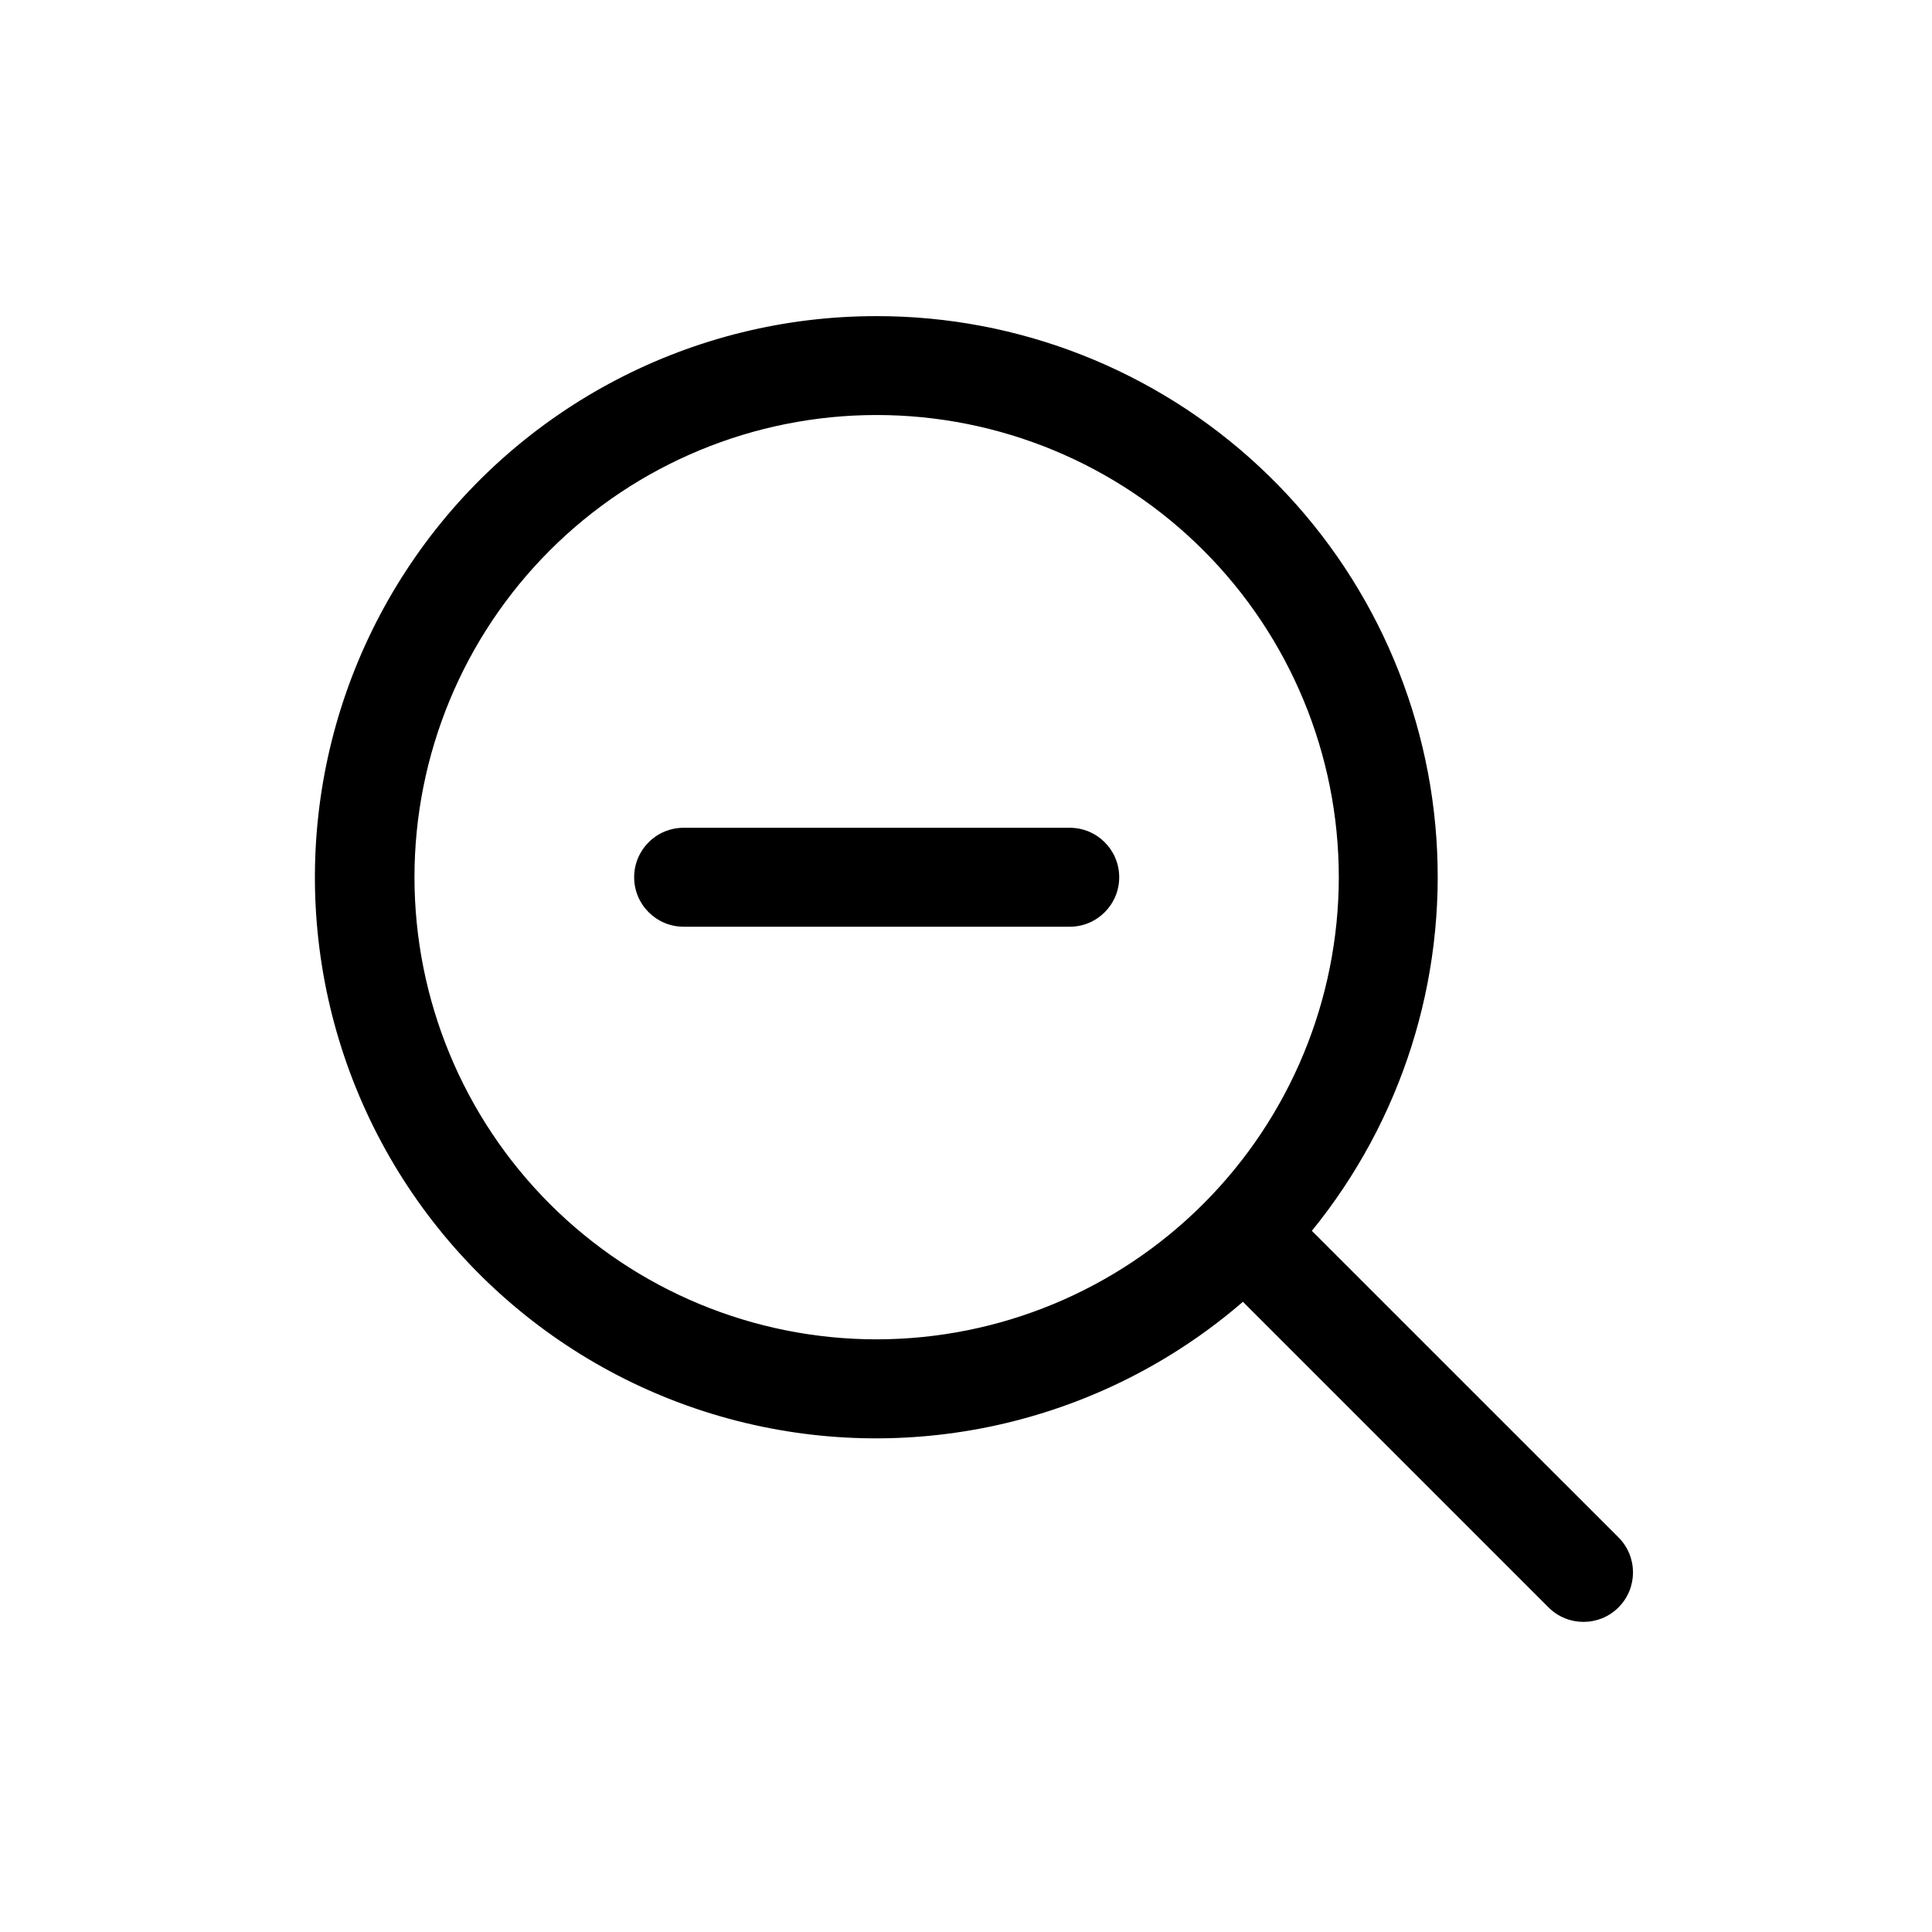 <?xml version="1.0" encoding="UTF-8"?>
<!-- Uploaded to: ICON Repo, www.iconrepo.com, Generator: ICON Repo Mixer Tools -->
<svg fill="#000000" width="800px" height="800px" version="1.1" viewBox="144 144 512 512" xmlns="http://www.w3.org/2000/svg">
 <g>
  <path d="m376.32 227.78c-48.723-0.055-94.379 23.762-122.21 63.75-27.836 39.984-34.312 91.07-17.344 136.74s55.234 80.129 102.43 92.242c47.191 12.109 97.324 0.332 134.19-31.523l80.992 80.992v0.004c5.129 5.117 13.434 5.109 18.551-0.02 5.117-5.125 5.109-13.43-0.02-18.547l-81.254-81.238c23.781-29.219 35.582-66.383 33.004-103.97-2.574-37.586-19.332-72.793-46.879-98.492-27.551-25.699-63.832-39.977-101.51-39.941zm0 271.16c-32.484 0-63.641-12.906-86.609-35.875-22.969-22.973-35.871-54.125-35.871-86.609 0.004-32.484 12.91-63.637 35.879-86.605 22.973-22.969 54.129-35.871 86.613-35.867 32.484 0.004 63.637 12.91 86.602 35.883 22.969 22.973 35.867 54.129 35.863 86.613-0.031 32.473-12.945 63.605-35.91 86.562-22.961 22.961-54.098 35.871-86.566 35.898z"/>
  <path d="m427.49 363.37h-102.32c-7.242 0-13.113 5.867-13.113 13.109 0 7.242 5.871 13.113 13.113 13.113h102.32c7.242 0 13.113-5.871 13.113-13.113 0-7.242-5.871-13.109-13.113-13.109z"/>
 </g>
</svg>